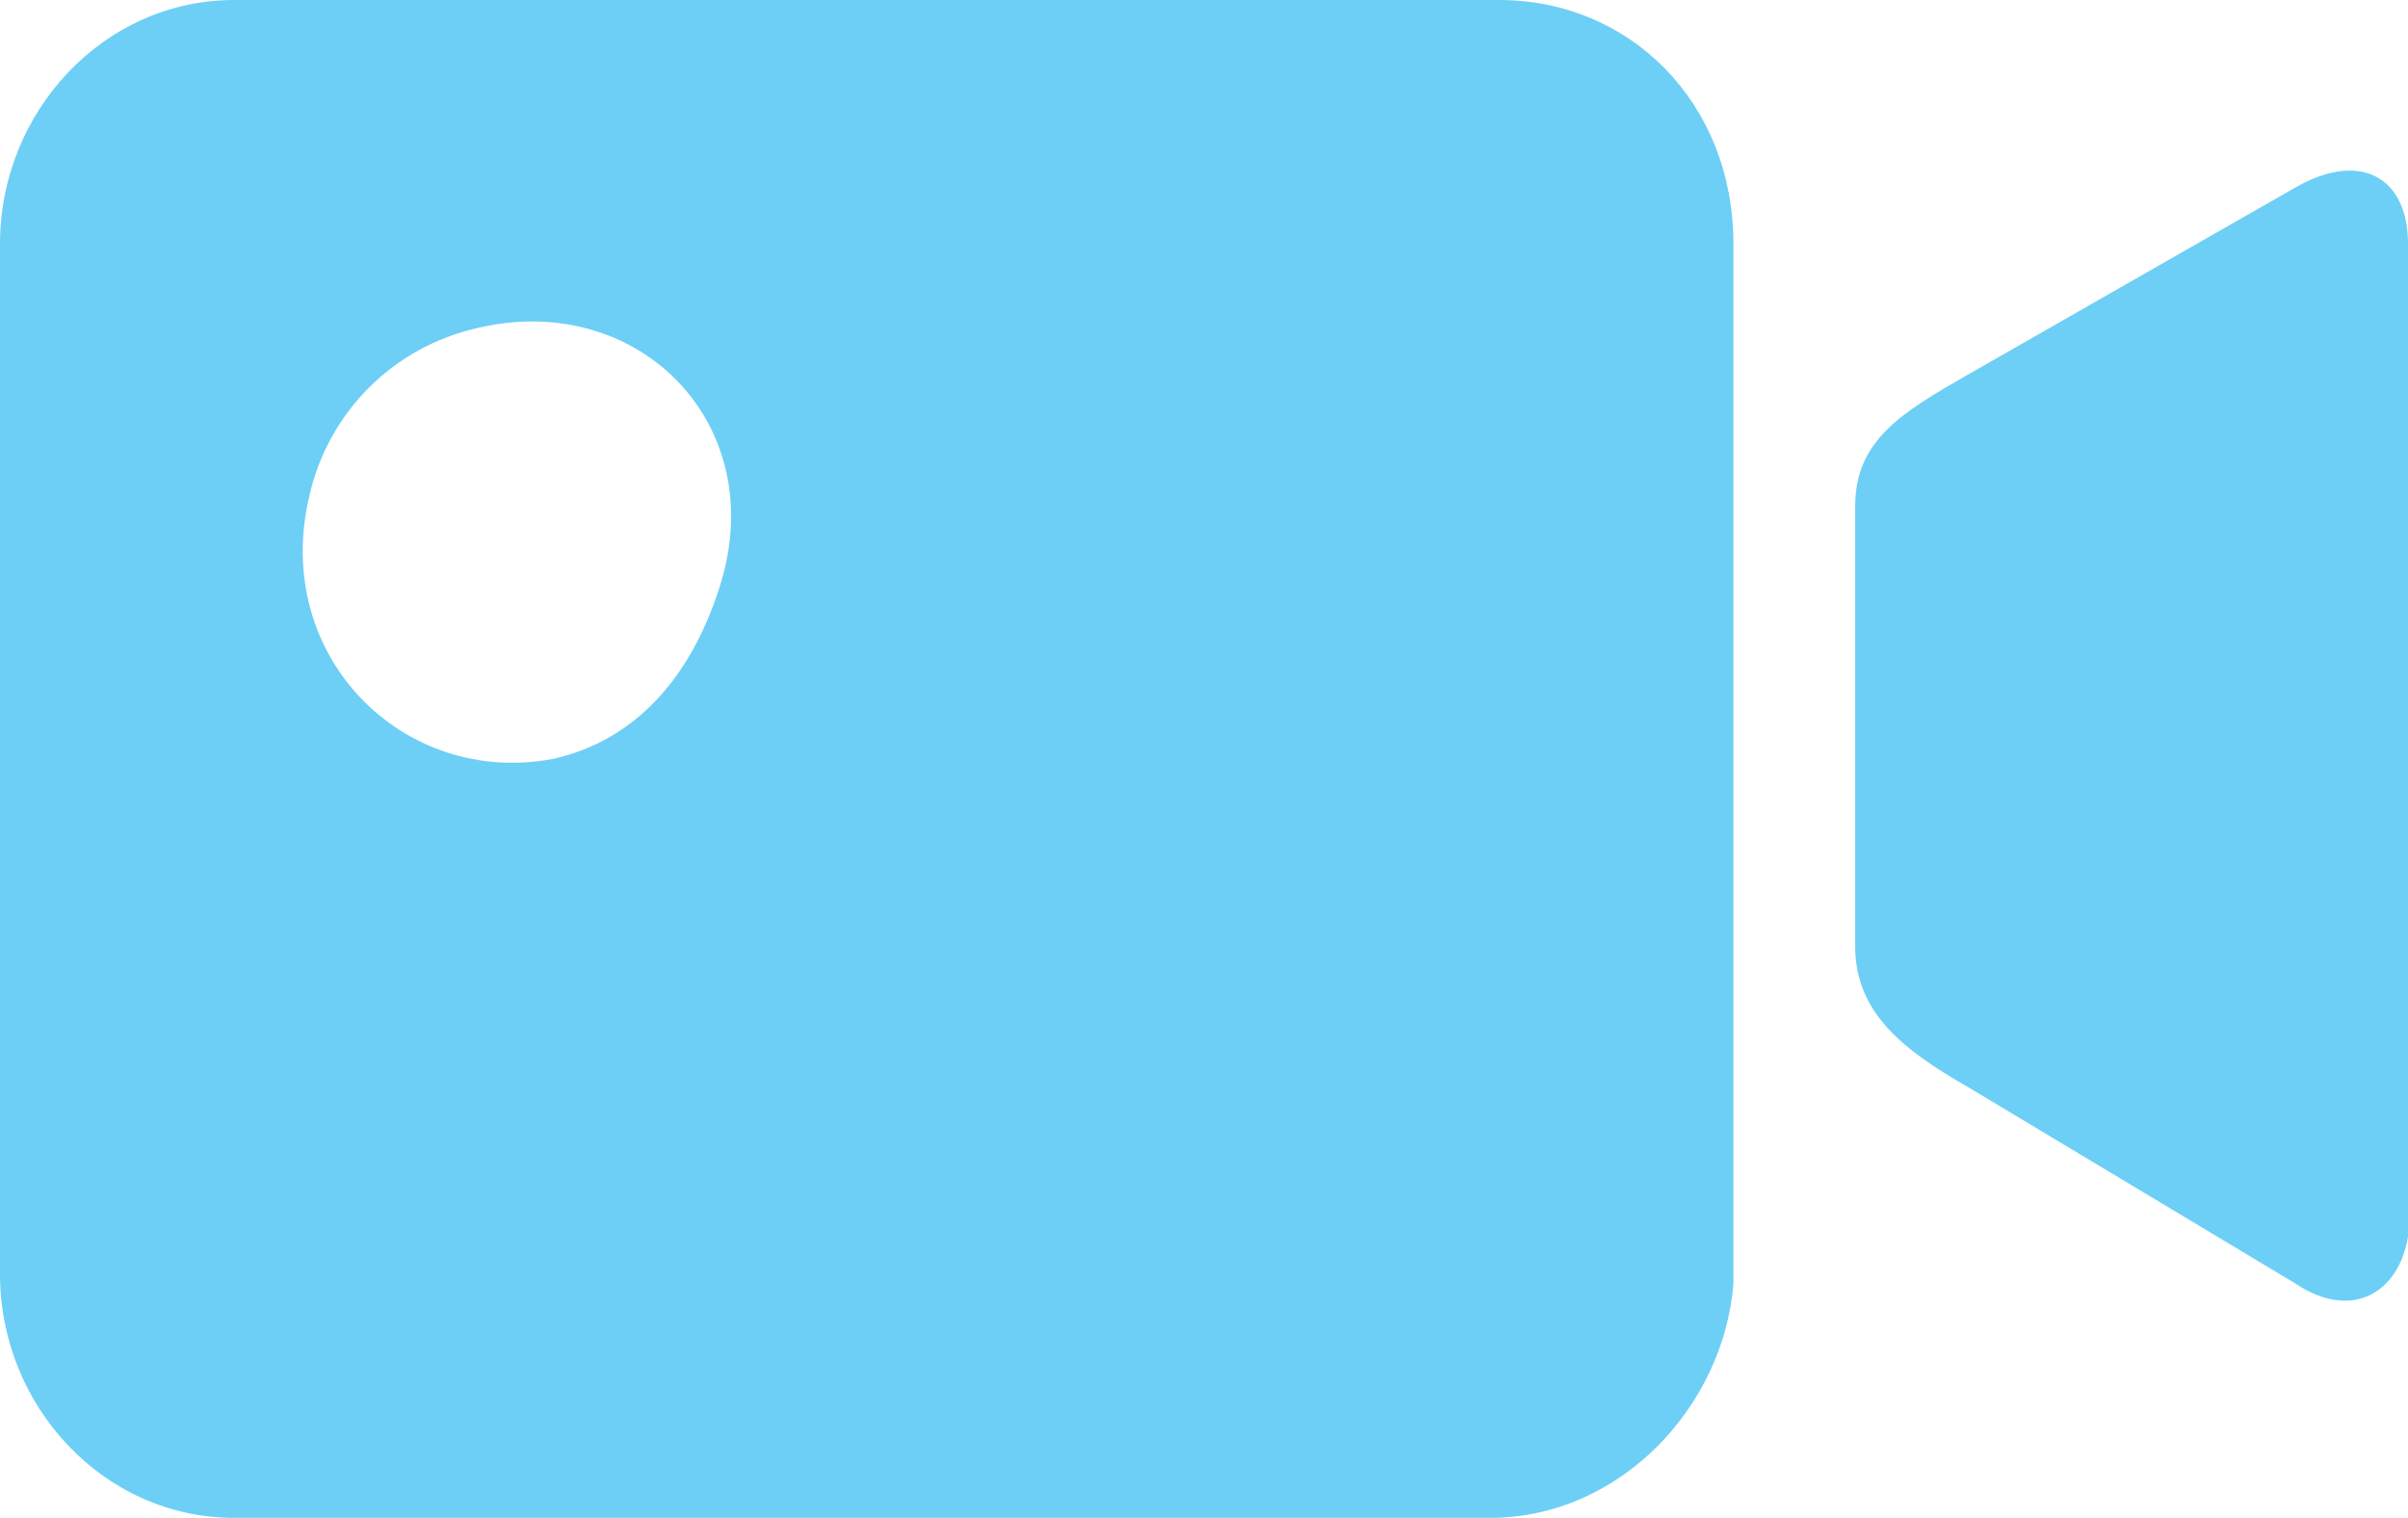 <?xml version="1.0" encoding="utf-8"?>
<!-- Generator: Adobe Illustrator 21.1.0, SVG Export Plug-In . SVG Version: 6.00 Build 0)  -->
<svg version="1.1" id="图层_1" xmlns="http://www.w3.org/2000/svg" xmlns:xlink="http://www.w3.org/1999/xlink" x="0px" y="0px"
	 viewBox="0 0 25.7 16.2" style="enable-background:new 0 0 25.7 16.2;" xml:space="preserve">
<style type="text/css">
	.st0{fill:#6DCFF6;}
</style>
<g>
	<path class="st0" d="M15.9,16.2H2.5C1.1,16.2,0,15,0,13.6v-11C0,1.2,1.1,0,2.5,0H16c1.4,0,2.5,1.1,2.5,2.6v11.1
		C18.4,15,17.3,16.2,15.9,16.2z M5.1,3.5C4.2,3.7,3.5,4.4,3.3,5.3C2.9,7,4.3,8.4,5.9,8.1c0.9-0.2,1.5-0.9,1.8-1.9
		C8.2,4.5,6.8,3.1,5.1,3.5z"/>
	<path class="st0" d="M24.5,13.7L21,11.6c-0.7-0.4-1.2-0.8-1.2-1.5V5.4c0-0.7,0.5-1,1.2-1.4L24.5,2c0.7-0.4,1.2-0.1,1.2,0.6v10.6
		C25.6,13.8,25.1,14.1,24.5,13.7z"/>
</g>
</svg>
